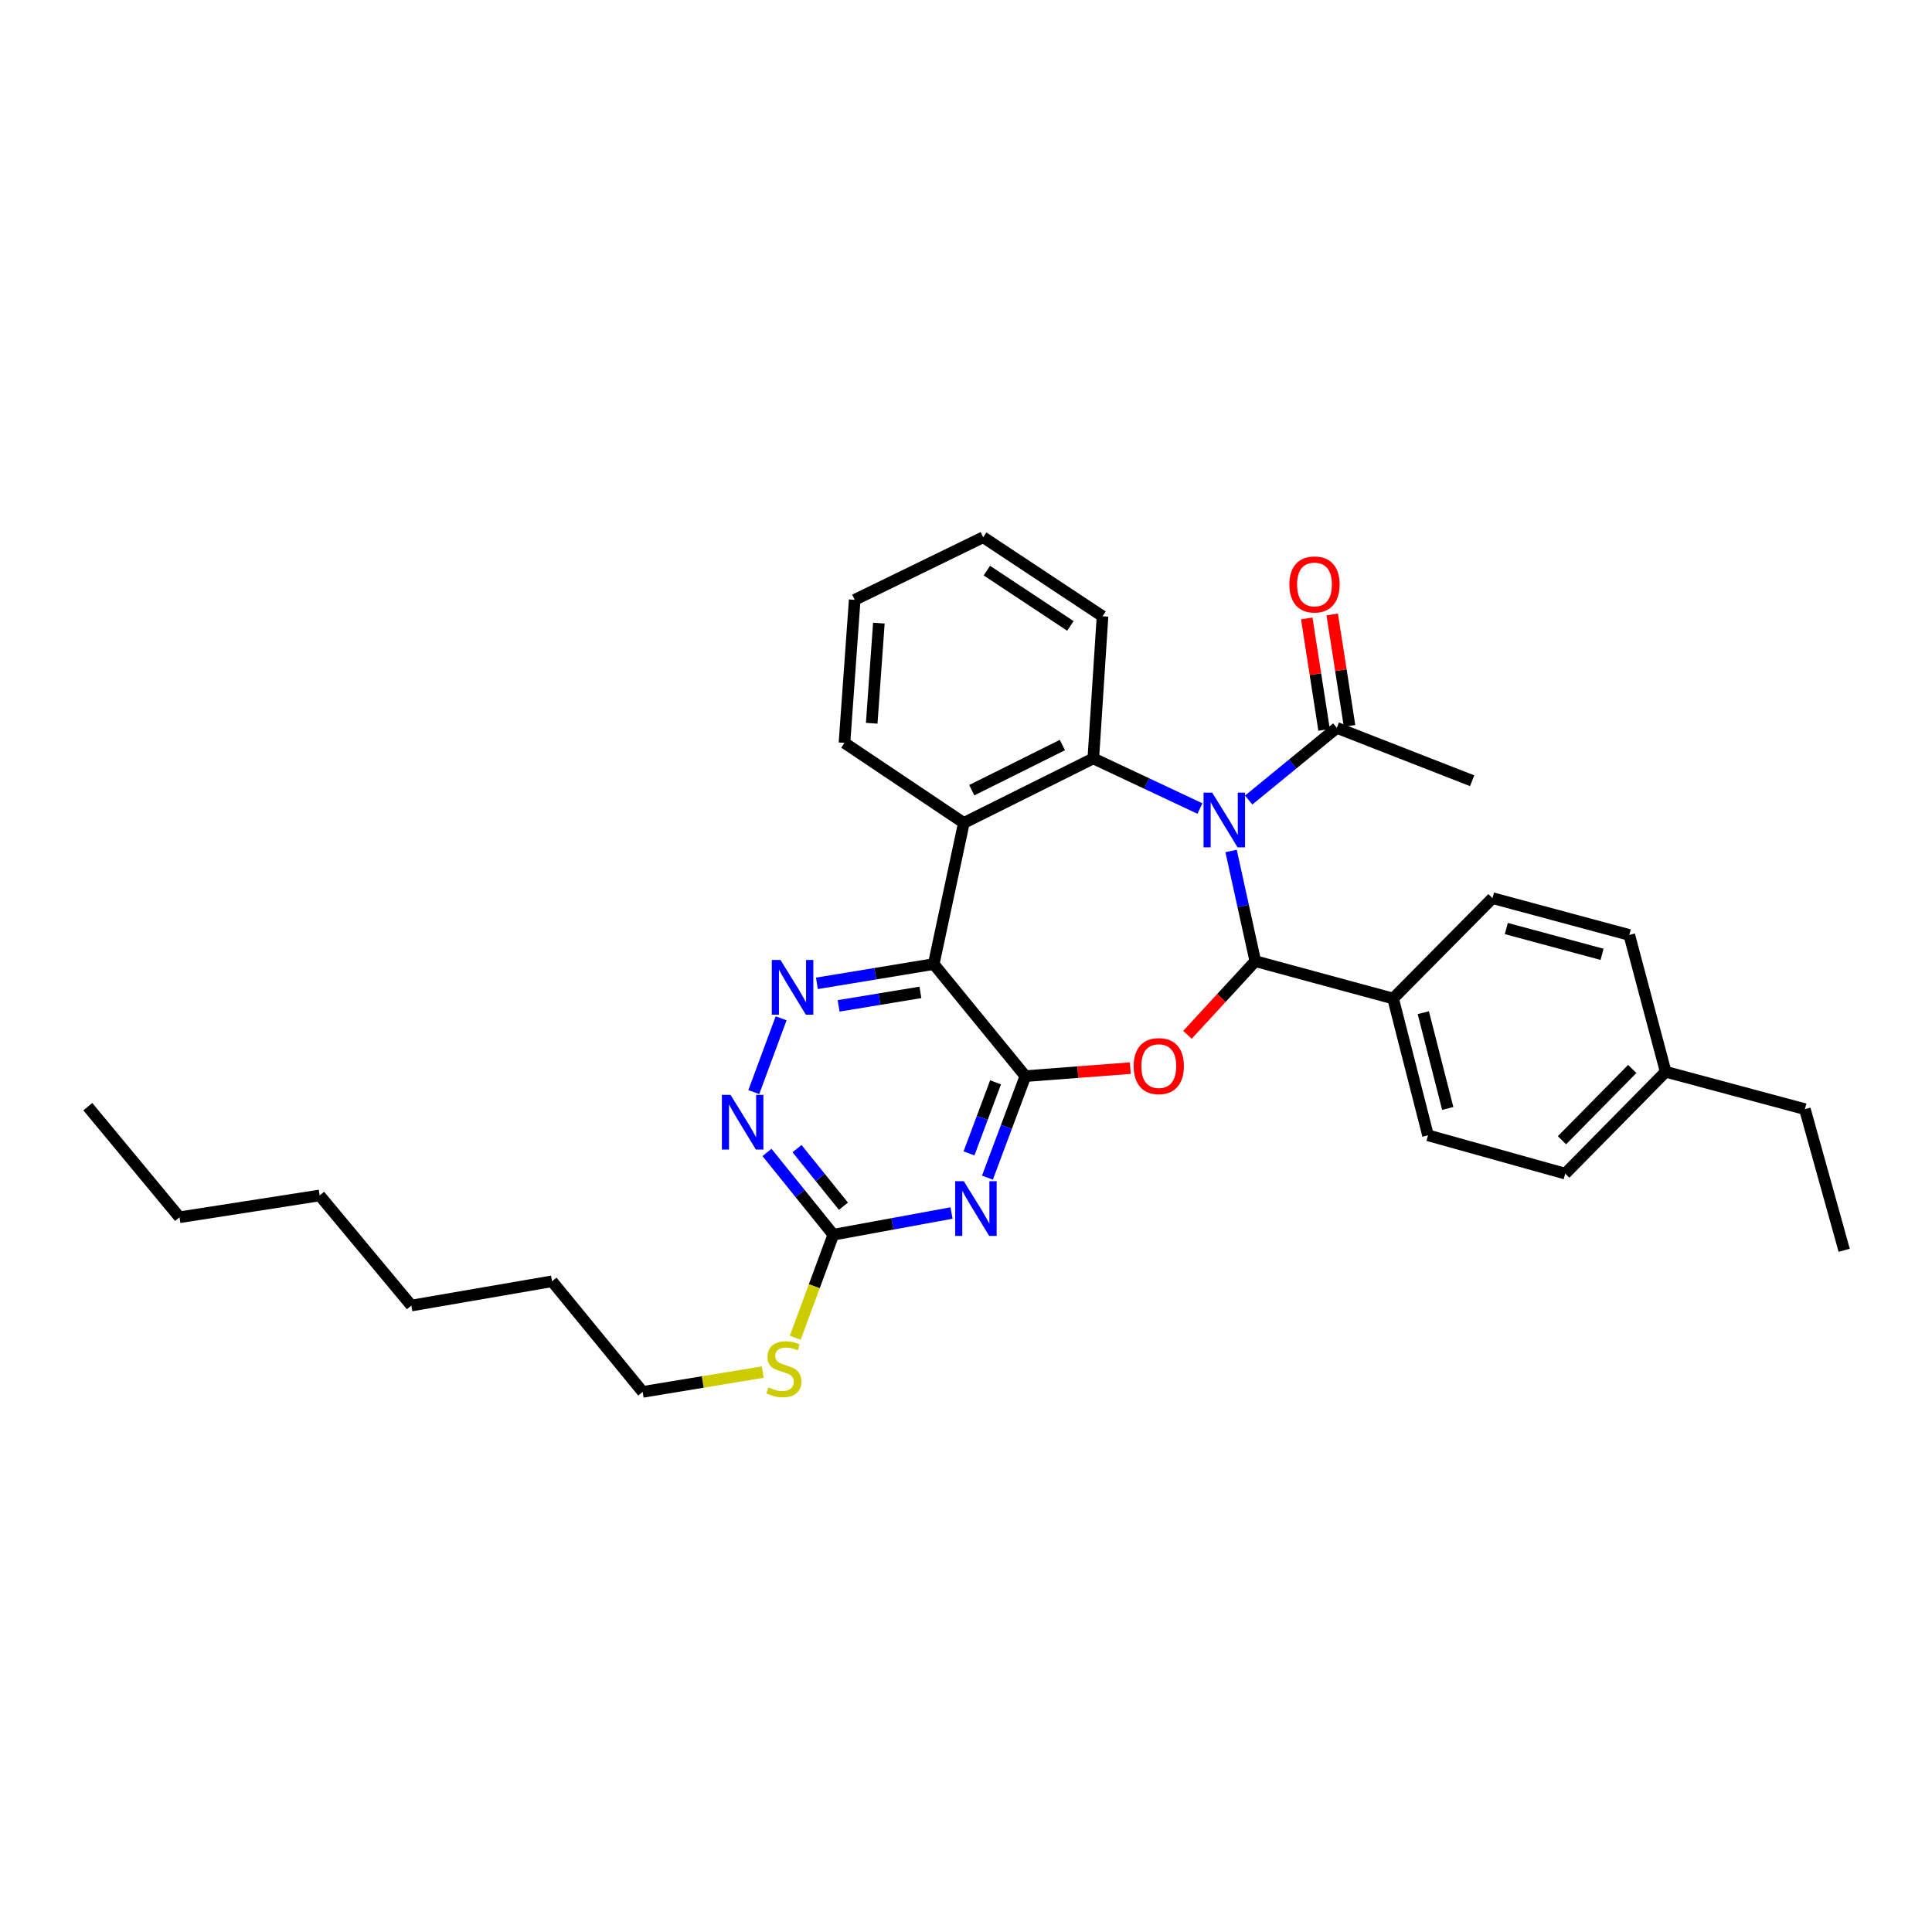 <?xml version='1.0' encoding='iso-8859-1'?>
<svg version='1.1' baseProfile='full'
              xmlns='http://www.w3.org/2000/svg'
                      xmlns:rdkit='http://www.rdkit.org/xml'
                      xmlns:xlink='http://www.w3.org/1999/xlink'
                  xml:space='preserve'
width='1000px' height='1000px' viewBox='0 0 1000 1000'>
<!-- END OF HEADER -->
<rect style='opacity:1.0;fill:#FFFFFF;stroke:none' width='1000' height='1000' x='0' y='0'> </rect>
<path class='bond-1' d='M 637.214,440.46 L 643.478,468.979' style='fill:none;fill-rule:evenodd;stroke:#0000FF;stroke-width:6px;stroke-linecap:butt;stroke-linejoin:miter;stroke-opacity:1' />
<path class='bond-1' d='M 643.478,468.979 L 649.742,497.497' style='fill:none;fill-rule:evenodd;stroke:#000000;stroke-width:6px;stroke-linecap:butt;stroke-linejoin:miter;stroke-opacity:1' />
<path class='bond-4' d='M 621.08,418.5 L 593.487,405.527' style='fill:none;fill-rule:evenodd;stroke:#0000FF;stroke-width:6px;stroke-linecap:butt;stroke-linejoin:miter;stroke-opacity:1' />
<path class='bond-4' d='M 593.487,405.527 L 565.894,392.554' style='fill:none;fill-rule:evenodd;stroke:#000000;stroke-width:6px;stroke-linecap:butt;stroke-linejoin:miter;stroke-opacity:1' />
<path class='bond-9' d='M 646.314,414.097 L 669.123,395.423' style='fill:none;fill-rule:evenodd;stroke:#0000FF;stroke-width:6px;stroke-linecap:butt;stroke-linejoin:miter;stroke-opacity:1' />
<path class='bond-9' d='M 669.123,395.423 L 691.932,376.749' style='fill:none;fill-rule:evenodd;stroke:#000000;stroke-width:6px;stroke-linecap:butt;stroke-linejoin:miter;stroke-opacity:1' />
<path class='bond-0' d='M 530.735,557.004 L 557.895,554.932' style='fill:none;fill-rule:evenodd;stroke:#000000;stroke-width:6px;stroke-linecap:butt;stroke-linejoin:miter;stroke-opacity:1' />
<path class='bond-0' d='M 557.895,554.932 L 585.055,552.86' style='fill:none;fill-rule:evenodd;stroke:#FF0000;stroke-width:6px;stroke-linecap:butt;stroke-linejoin:miter;stroke-opacity:1' />
<path class='bond-5' d='M 530.735,557.004 L 520.919,583.275' style='fill:none;fill-rule:evenodd;stroke:#000000;stroke-width:6px;stroke-linecap:butt;stroke-linejoin:miter;stroke-opacity:1' />
<path class='bond-5' d='M 520.919,583.275 L 511.102,609.547' style='fill:none;fill-rule:evenodd;stroke:#0000FF;stroke-width:6px;stroke-linecap:butt;stroke-linejoin:miter;stroke-opacity:1' />
<path class='bond-5' d='M 515.297,560.217 L 508.425,578.607' style='fill:none;fill-rule:evenodd;stroke:#000000;stroke-width:6px;stroke-linecap:butt;stroke-linejoin:miter;stroke-opacity:1' />
<path class='bond-5' d='M 508.425,578.607 L 501.553,596.997' style='fill:none;fill-rule:evenodd;stroke:#0000FF;stroke-width:6px;stroke-linecap:butt;stroke-linejoin:miter;stroke-opacity:1' />
<path class='bond-32' d='M 530.735,557.004 L 483.299,499.001' style='fill:none;fill-rule:evenodd;stroke:#000000;stroke-width:6px;stroke-linecap:butt;stroke-linejoin:miter;stroke-opacity:1' />
<path class='bond-2' d='M 649.742,497.497 L 632.186,516.558' style='fill:none;fill-rule:evenodd;stroke:#000000;stroke-width:6px;stroke-linecap:butt;stroke-linejoin:miter;stroke-opacity:1' />
<path class='bond-2' d='M 632.186,516.558 L 614.629,535.62' style='fill:none;fill-rule:evenodd;stroke:#FF0000;stroke-width:6px;stroke-linecap:butt;stroke-linejoin:miter;stroke-opacity:1' />
<path class='bond-11' d='M 649.742,497.497 L 721.067,516.829' style='fill:none;fill-rule:evenodd;stroke:#000000;stroke-width:6px;stroke-linecap:butt;stroke-linejoin:miter;stroke-opacity:1' />
<path class='bond-3' d='M 483.299,499.001 L 498.881,425.949' style='fill:none;fill-rule:evenodd;stroke:#000000;stroke-width:6px;stroke-linecap:butt;stroke-linejoin:miter;stroke-opacity:1' />
<path class='bond-7' d='M 483.299,499.001 L 453.065,503.987' style='fill:none;fill-rule:evenodd;stroke:#000000;stroke-width:6px;stroke-linecap:butt;stroke-linejoin:miter;stroke-opacity:1' />
<path class='bond-7' d='M 453.065,503.987 L 422.831,508.973' style='fill:none;fill-rule:evenodd;stroke:#0000FF;stroke-width:6px;stroke-linecap:butt;stroke-linejoin:miter;stroke-opacity:1' />
<path class='bond-7' d='M 476.399,513.656 L 455.235,517.147' style='fill:none;fill-rule:evenodd;stroke:#000000;stroke-width:6px;stroke-linecap:butt;stroke-linejoin:miter;stroke-opacity:1' />
<path class='bond-7' d='M 455.235,517.147 L 434.071,520.637' style='fill:none;fill-rule:evenodd;stroke:#0000FF;stroke-width:6px;stroke-linecap:butt;stroke-linejoin:miter;stroke-opacity:1' />
<path class='bond-6' d='M 565.894,392.554 L 498.881,425.949' style='fill:none;fill-rule:evenodd;stroke:#000000;stroke-width:6px;stroke-linecap:butt;stroke-linejoin:miter;stroke-opacity:1' />
<path class='bond-6' d='M 549.893,385.626 L 502.984,409.003' style='fill:none;fill-rule:evenodd;stroke:#000000;stroke-width:6px;stroke-linecap:butt;stroke-linejoin:miter;stroke-opacity:1' />
<path class='bond-16' d='M 565.894,392.554 L 570.666,318.991' style='fill:none;fill-rule:evenodd;stroke:#000000;stroke-width:6px;stroke-linecap:butt;stroke-linejoin:miter;stroke-opacity:1' />
<path class='bond-8' d='M 492.511,627.852 L 461.916,633.47' style='fill:none;fill-rule:evenodd;stroke:#0000FF;stroke-width:6px;stroke-linecap:butt;stroke-linejoin:miter;stroke-opacity:1' />
<path class='bond-8' d='M 461.916,633.47 L 431.32,639.088' style='fill:none;fill-rule:evenodd;stroke:#000000;stroke-width:6px;stroke-linecap:butt;stroke-linejoin:miter;stroke-opacity:1' />
<path class='bond-17' d='M 498.881,425.949 L 437.099,384.514' style='fill:none;fill-rule:evenodd;stroke:#000000;stroke-width:6px;stroke-linecap:butt;stroke-linejoin:miter;stroke-opacity:1' />
<path class='bond-10' d='M 404.307,527.07 L 390.162,565.269' style='fill:none;fill-rule:evenodd;stroke:#0000FF;stroke-width:6px;stroke-linecap:butt;stroke-linejoin:miter;stroke-opacity:1' />
<path class='bond-13' d='M 431.32,639.088 L 421.472,665.756' style='fill:none;fill-rule:evenodd;stroke:#000000;stroke-width:6px;stroke-linecap:butt;stroke-linejoin:miter;stroke-opacity:1' />
<path class='bond-13' d='M 421.472,665.756 L 411.623,692.424' style='fill:none;fill-rule:evenodd;stroke:#CCCC00;stroke-width:6px;stroke-linecap:butt;stroke-linejoin:miter;stroke-opacity:1' />
<path class='bond-34' d='M 431.32,639.088 L 414.158,617.797' style='fill:none;fill-rule:evenodd;stroke:#000000;stroke-width:6px;stroke-linecap:butt;stroke-linejoin:miter;stroke-opacity:1' />
<path class='bond-34' d='M 414.158,617.797 L 396.997,596.507' style='fill:none;fill-rule:evenodd;stroke:#0000FF;stroke-width:6px;stroke-linecap:butt;stroke-linejoin:miter;stroke-opacity:1' />
<path class='bond-34' d='M 436.555,624.331 L 424.542,609.427' style='fill:none;fill-rule:evenodd;stroke:#000000;stroke-width:6px;stroke-linecap:butt;stroke-linejoin:miter;stroke-opacity:1' />
<path class='bond-34' d='M 424.542,609.427 L 412.529,594.524' style='fill:none;fill-rule:evenodd;stroke:#0000FF;stroke-width:6px;stroke-linecap:butt;stroke-linejoin:miter;stroke-opacity:1' />
<path class='bond-12' d='M 698.522,375.725 L 694.039,346.886' style='fill:none;fill-rule:evenodd;stroke:#000000;stroke-width:6px;stroke-linecap:butt;stroke-linejoin:miter;stroke-opacity:1' />
<path class='bond-12' d='M 694.039,346.886 L 689.557,318.046' style='fill:none;fill-rule:evenodd;stroke:#FF0000;stroke-width:6px;stroke-linecap:butt;stroke-linejoin:miter;stroke-opacity:1' />
<path class='bond-12' d='M 685.343,377.773 L 680.86,348.934' style='fill:none;fill-rule:evenodd;stroke:#000000;stroke-width:6px;stroke-linecap:butt;stroke-linejoin:miter;stroke-opacity:1' />
<path class='bond-12' d='M 680.86,348.934 L 676.378,320.095' style='fill:none;fill-rule:evenodd;stroke:#FF0000;stroke-width:6px;stroke-linecap:butt;stroke-linejoin:miter;stroke-opacity:1' />
<path class='bond-21' d='M 691.932,376.749 L 761.976,404.106' style='fill:none;fill-rule:evenodd;stroke:#000000;stroke-width:6px;stroke-linecap:butt;stroke-linejoin:miter;stroke-opacity:1' />
<path class='bond-14' d='M 721.067,516.829 L 739.132,587.643' style='fill:none;fill-rule:evenodd;stroke:#000000;stroke-width:6px;stroke-linecap:butt;stroke-linejoin:miter;stroke-opacity:1' />
<path class='bond-14' d='M 736.7,524.154 L 749.346,573.724' style='fill:none;fill-rule:evenodd;stroke:#000000;stroke-width:6px;stroke-linecap:butt;stroke-linejoin:miter;stroke-opacity:1' />
<path class='bond-15' d='M 721.067,516.829 L 772.512,464.872' style='fill:none;fill-rule:evenodd;stroke:#000000;stroke-width:6px;stroke-linecap:butt;stroke-linejoin:miter;stroke-opacity:1' />
<path class='bond-22' d='M 394.795,710.193 L 363.724,715.316' style='fill:none;fill-rule:evenodd;stroke:#CCCC00;stroke-width:6px;stroke-linecap:butt;stroke-linejoin:miter;stroke-opacity:1' />
<path class='bond-22' d='M 363.724,715.316 L 332.653,720.439' style='fill:none;fill-rule:evenodd;stroke:#000000;stroke-width:6px;stroke-linecap:butt;stroke-linejoin:miter;stroke-opacity:1' />
<path class='bond-19' d='M 739.132,587.643 L 810.168,607.471' style='fill:none;fill-rule:evenodd;stroke:#000000;stroke-width:6px;stroke-linecap:butt;stroke-linejoin:miter;stroke-opacity:1' />
<path class='bond-18' d='M 772.512,464.872 L 843.312,483.937' style='fill:none;fill-rule:evenodd;stroke:#000000;stroke-width:6px;stroke-linecap:butt;stroke-linejoin:miter;stroke-opacity:1' />
<path class='bond-18' d='M 779.664,480.611 L 829.224,493.956' style='fill:none;fill-rule:evenodd;stroke:#000000;stroke-width:6px;stroke-linecap:butt;stroke-linejoin:miter;stroke-opacity:1' />
<path class='bond-26' d='M 570.666,318.991 L 508.892,278.082' style='fill:none;fill-rule:evenodd;stroke:#000000;stroke-width:6px;stroke-linecap:butt;stroke-linejoin:miter;stroke-opacity:1' />
<path class='bond-26' d='M 554.036,323.975 L 510.794,295.339' style='fill:none;fill-rule:evenodd;stroke:#000000;stroke-width:6px;stroke-linecap:butt;stroke-linejoin:miter;stroke-opacity:1' />
<path class='bond-33' d='M 437.099,384.514 L 442.39,310.47' style='fill:none;fill-rule:evenodd;stroke:#000000;stroke-width:6px;stroke-linecap:butt;stroke-linejoin:miter;stroke-opacity:1' />
<path class='bond-33' d='M 451.196,374.358 L 454.9,322.527' style='fill:none;fill-rule:evenodd;stroke:#000000;stroke-width:6px;stroke-linecap:butt;stroke-linejoin:miter;stroke-opacity:1' />
<path class='bond-20' d='M 843.312,483.937 L 862.147,554.744' style='fill:none;fill-rule:evenodd;stroke:#000000;stroke-width:6px;stroke-linecap:butt;stroke-linejoin:miter;stroke-opacity:1' />
<path class='bond-35' d='M 810.168,607.471 L 862.147,554.744' style='fill:none;fill-rule:evenodd;stroke:#000000;stroke-width:6px;stroke-linecap:butt;stroke-linejoin:miter;stroke-opacity:1' />
<path class='bond-35' d='M 808.467,590.199 L 844.852,553.29' style='fill:none;fill-rule:evenodd;stroke:#000000;stroke-width:6px;stroke-linecap:butt;stroke-linejoin:miter;stroke-opacity:1' />
<path class='bond-23' d='M 862.147,554.744 L 934.206,574.091' style='fill:none;fill-rule:evenodd;stroke:#000000;stroke-width:6px;stroke-linecap:butt;stroke-linejoin:miter;stroke-opacity:1' />
<path class='bond-24' d='M 332.653,720.439 L 285.728,663.192' style='fill:none;fill-rule:evenodd;stroke:#000000;stroke-width:6px;stroke-linecap:butt;stroke-linejoin:miter;stroke-opacity:1' />
<path class='bond-30' d='M 934.206,574.091 L 954.545,647.142' style='fill:none;fill-rule:evenodd;stroke:#000000;stroke-width:6px;stroke-linecap:butt;stroke-linejoin:miter;stroke-opacity:1' />
<path class='bond-29' d='M 285.728,663.192 L 212.913,675.751' style='fill:none;fill-rule:evenodd;stroke:#000000;stroke-width:6px;stroke-linecap:butt;stroke-linejoin:miter;stroke-opacity:1' />
<path class='bond-25' d='M 92.913,630.056 L 165.454,618.763' style='fill:none;fill-rule:evenodd;stroke:#000000;stroke-width:6px;stroke-linecap:butt;stroke-linejoin:miter;stroke-opacity:1' />
<path class='bond-31' d='M 92.913,630.056 L 45.455,572.809' style='fill:none;fill-rule:evenodd;stroke:#000000;stroke-width:6px;stroke-linecap:butt;stroke-linejoin:miter;stroke-opacity:1' />
<path class='bond-27' d='M 508.892,278.082 L 442.39,310.47' style='fill:none;fill-rule:evenodd;stroke:#000000;stroke-width:6px;stroke-linecap:butt;stroke-linejoin:miter;stroke-opacity:1' />
<path class='bond-28' d='M 165.454,618.763 L 212.913,675.751' style='fill:none;fill-rule:evenodd;stroke:#000000;stroke-width:6px;stroke-linecap:butt;stroke-linejoin:miter;stroke-opacity:1' />
<path  class='atom-0' d='M 627.432 410.27
L 636.712 425.27
Q 637.632 426.75, 639.112 429.43
Q 640.592 432.11, 640.672 432.27
L 640.672 410.27
L 644.432 410.27
L 644.432 438.59
L 640.552 438.59
L 630.592 422.19
Q 629.432 420.27, 628.192 418.07
Q 626.992 415.87, 626.632 415.19
L 626.632 438.59
L 622.952 438.59
L 622.952 410.27
L 627.432 410.27
' fill='#0000FF'/>
<path  class='atom-3' d='M 586.786 551.816
Q 586.786 545.016, 590.146 541.216
Q 593.506 537.416, 599.786 537.416
Q 606.066 537.416, 609.426 541.216
Q 612.786 545.016, 612.786 551.816
Q 612.786 558.696, 609.386 562.616
Q 605.986 566.496, 599.786 566.496
Q 593.546 566.496, 590.146 562.616
Q 586.786 558.736, 586.786 551.816
M 599.786 563.296
Q 604.106 563.296, 606.426 560.416
Q 608.786 557.496, 608.786 551.816
Q 608.786 546.256, 606.426 543.456
Q 604.106 540.616, 599.786 540.616
Q 595.466 540.616, 593.106 543.416
Q 590.786 546.216, 590.786 551.816
Q 590.786 557.536, 593.106 560.416
Q 595.466 563.296, 599.786 563.296
' fill='#FF0000'/>
<path  class='atom-6' d='M 498.867 611.376
L 508.147 626.376
Q 509.067 627.856, 510.547 630.536
Q 512.027 633.216, 512.107 633.376
L 512.107 611.376
L 515.867 611.376
L 515.867 639.696
L 511.987 639.696
L 502.027 623.296
Q 500.867 621.376, 499.627 619.176
Q 498.427 616.976, 498.067 616.296
L 498.067 639.696
L 494.387 639.696
L 494.387 611.376
L 498.867 611.376
' fill='#0000FF'/>
<path  class='atom-8' d='M 403.979 496.889
L 413.259 511.889
Q 414.179 513.369, 415.659 516.049
Q 417.139 518.729, 417.219 518.889
L 417.219 496.889
L 420.979 496.889
L 420.979 525.209
L 417.099 525.209
L 407.139 508.809
Q 405.979 506.889, 404.739 504.689
Q 403.539 502.489, 403.179 501.809
L 403.179 525.209
L 399.499 525.209
L 399.499 496.889
L 403.979 496.889
' fill='#0000FF'/>
<path  class='atom-11' d='M 378.127 566.703
L 387.407 581.703
Q 388.327 583.183, 389.807 585.863
Q 391.287 588.543, 391.367 588.703
L 391.367 566.703
L 395.127 566.703
L 395.127 595.023
L 391.247 595.023
L 381.287 578.623
Q 380.127 576.703, 378.887 574.503
Q 377.687 572.303, 377.327 571.623
L 377.327 595.023
L 373.647 595.023
L 373.647 566.703
L 378.127 566.703
' fill='#0000FF'/>
<path  class='atom-13' d='M 667.381 302.51
Q 667.381 295.71, 670.741 291.91
Q 674.101 288.11, 680.381 288.11
Q 686.661 288.11, 690.021 291.91
Q 693.381 295.71, 693.381 302.51
Q 693.381 309.39, 689.981 313.31
Q 686.581 317.19, 680.381 317.19
Q 674.141 317.19, 670.741 313.31
Q 667.381 309.43, 667.381 302.51
M 680.381 313.99
Q 684.701 313.99, 687.021 311.11
Q 689.381 308.19, 689.381 302.51
Q 689.381 296.95, 687.021 294.15
Q 684.701 291.31, 680.381 291.31
Q 676.061 291.31, 673.701 294.11
Q 671.381 296.91, 671.381 302.51
Q 671.381 308.23, 673.701 311.11
Q 676.061 313.99, 680.381 313.99
' fill='#FF0000'/>
<path  class='atom-14' d='M 397.727 718.111
Q 398.047 718.231, 399.367 718.791
Q 400.687 719.351, 402.127 719.711
Q 403.607 720.031, 405.047 720.031
Q 407.727 720.031, 409.287 718.751
Q 410.847 717.431, 410.847 715.151
Q 410.847 713.591, 410.047 712.631
Q 409.287 711.671, 408.087 711.151
Q 406.887 710.631, 404.887 710.031
Q 402.367 709.271, 400.847 708.551
Q 399.367 707.831, 398.287 706.311
Q 397.247 704.791, 397.247 702.231
Q 397.247 698.671, 399.647 696.471
Q 402.087 694.271, 406.887 694.271
Q 410.167 694.271, 413.887 695.831
L 412.967 698.911
Q 409.567 697.511, 407.007 697.511
Q 404.247 697.511, 402.727 698.671
Q 401.207 699.791, 401.247 701.751
Q 401.247 703.271, 402.007 704.191
Q 402.807 705.111, 403.927 705.631
Q 405.087 706.151, 407.007 706.751
Q 409.567 707.551, 411.087 708.351
Q 412.607 709.151, 413.687 710.791
Q 414.807 712.391, 414.807 715.151
Q 414.807 719.071, 412.167 721.191
Q 409.567 723.271, 405.207 723.271
Q 402.687 723.271, 400.767 722.711
Q 398.887 722.191, 396.647 721.271
L 397.727 718.111
' fill='#CCCC00'/>
</svg>
